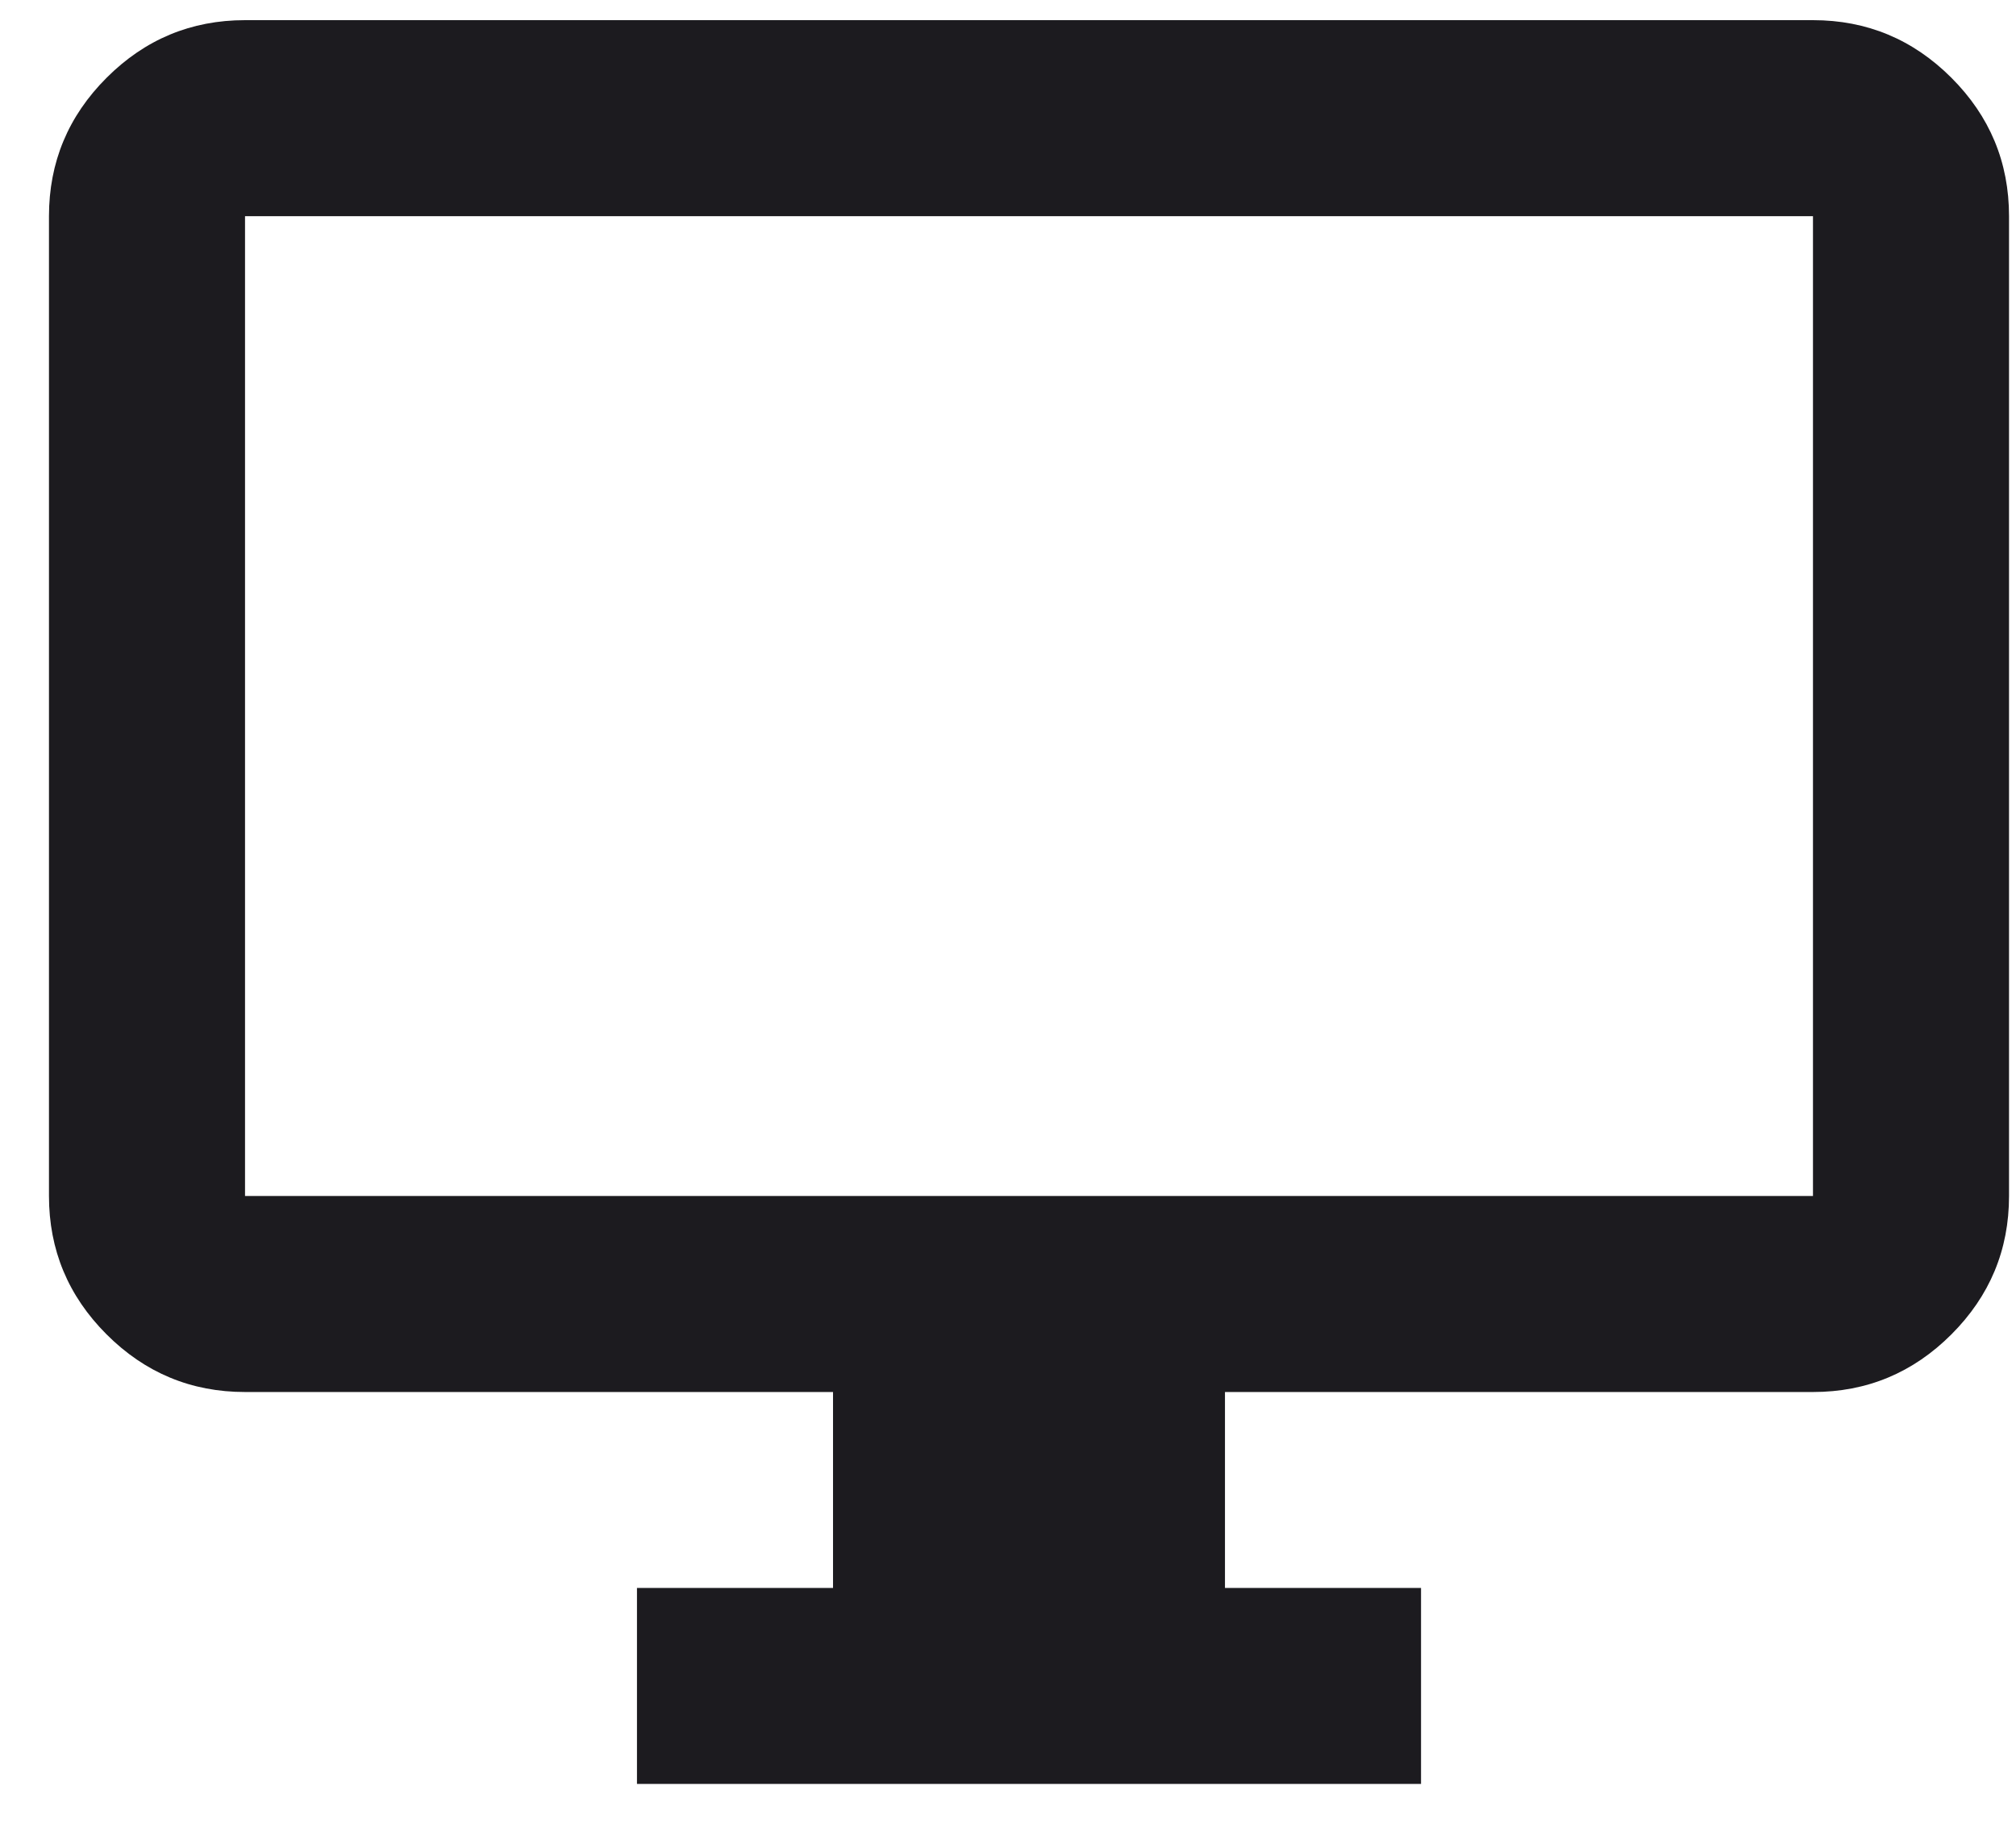 <svg width="24" height="22" viewBox="0 0 24 22" fill="none" xmlns="http://www.w3.org/2000/svg">
<path d="M7.583 21.24V18.907H9.917V16.574H2.917C2.275 16.574 1.726 16.345 1.269 15.888C0.812 15.431 0.583 14.882 0.583 14.24V2.574C0.583 1.932 0.812 1.383 1.269 0.926C1.726 0.469 2.275 0.24 2.917 0.24H21.583C22.225 0.24 22.774 0.469 23.231 0.926C23.688 1.383 23.917 1.932 23.917 2.574V14.24C23.917 14.882 23.688 15.431 23.231 15.888C22.774 16.345 22.225 16.574 21.583 16.574H14.583V18.907H16.917V21.24H7.583ZM2.917 14.24H21.583V2.574H2.917V14.24Z" fill="#1C1B1F"/>
</svg>
